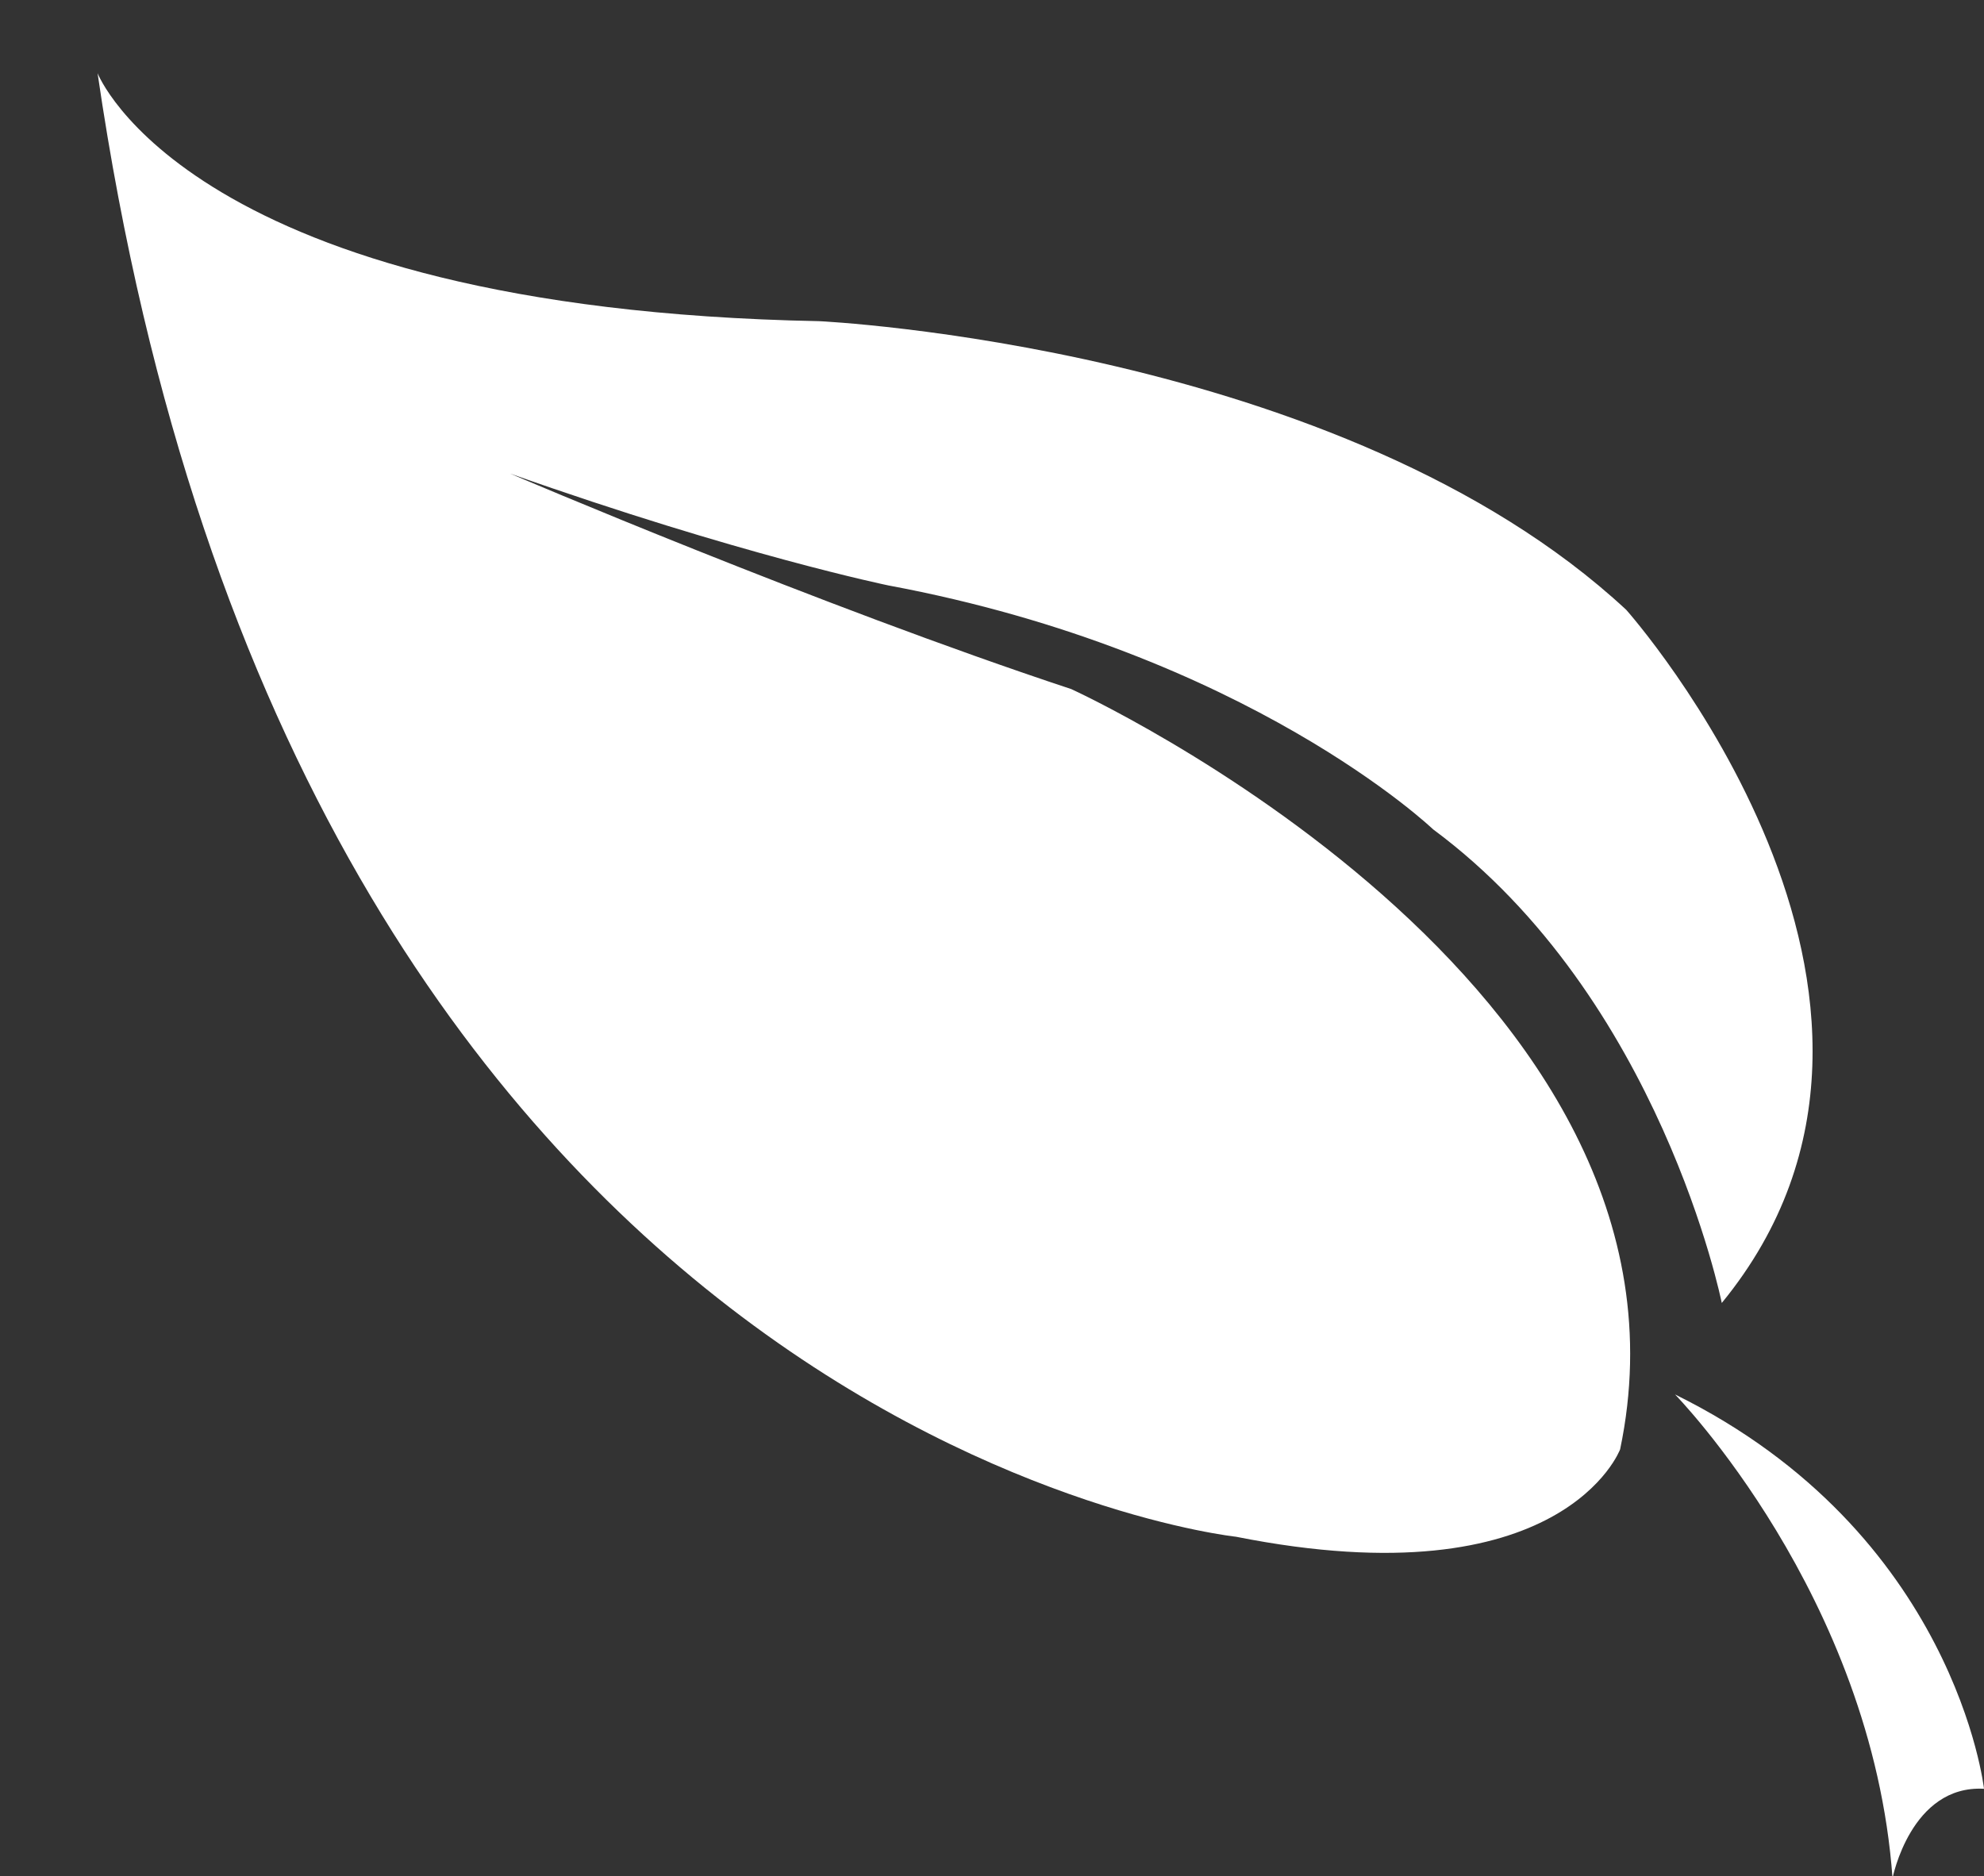 <?xml version="1.0" encoding="utf-8"?>
<!-- Generator: Adobe Illustrator 22.1.0, SVG Export Plug-In . SVG Version: 6.00 Build 0)  -->
<svg version="1.1" id="Layer_1" xmlns="http://www.w3.org/2000/svg" xmlns:xlink="http://www.w3.org/1999/xlink" x="0px" y="0px"
	 viewBox="0 0 97.6 92.3" style="enable-background:new 0 0 97.6 92.3;" xml:space="preserve">
<rect x="0" y="0" width="97.6" height="92.3" fill="#333333" stroke="none"/>
<style type="text/css">
	.st0{fill:#FFFFFF;}
</style>
<path class="st0" d="M4.8,3.6c0,0,4.5,11.6,35.5,12.2c0,0,25.7,1.2,39.7,14.2c0,0,17,19.1,4.7,34.1c0,0-3-15-14.2-23.3
	c0,0-9.1-8.7-26.8-12c0,0-7.3-1.5-18.6-5.5c0,0,15.2,6.5,27.6,10.6c0,0,31.8,14.5,27,37.4c0,0-2.8,7.5-18.9,4.3
	C60.8,75.6,14.6,70.7,4.8,3.6z"/>
<path class="st0" d="M82.4,68.6c0,0,9.7,9.9,10.7,23.8c0,0,0.9-4.6,4.5-4.4C97.6,88,96.2,75.4,82.4,68.6z"/>
</svg>
